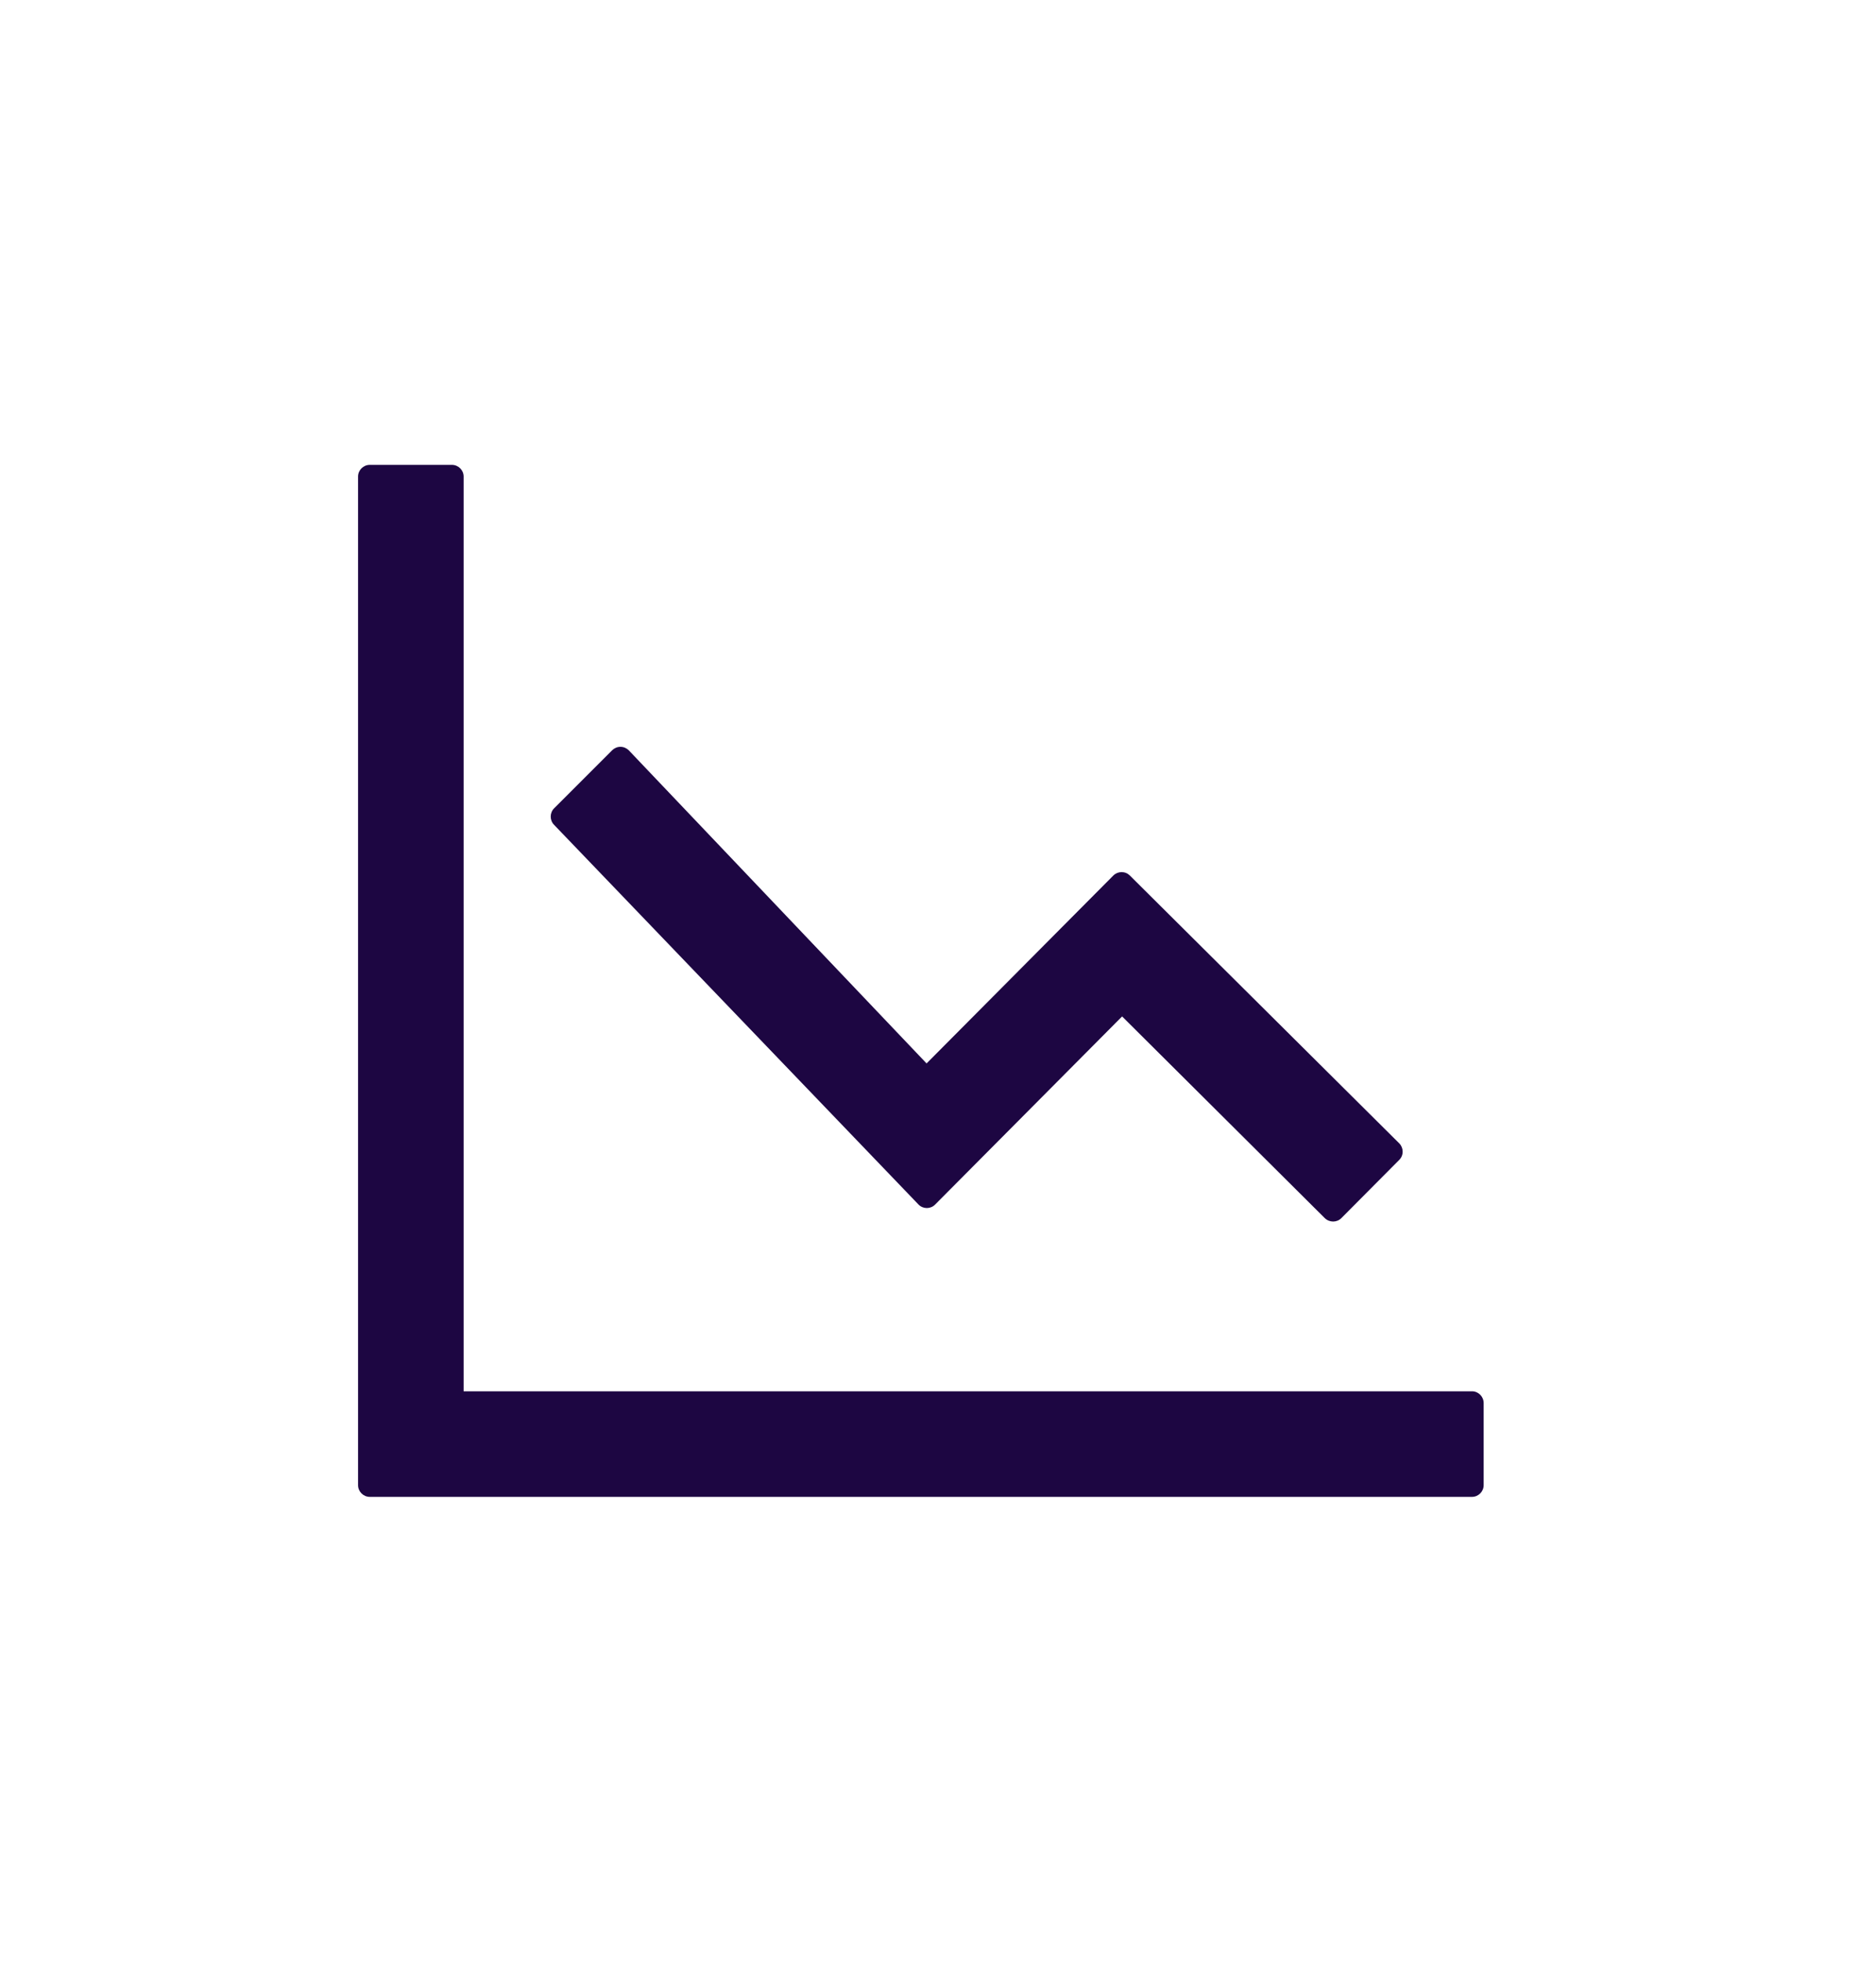 <svg width="22" height="23" viewBox="0 0 22 23" fill="none" xmlns="http://www.w3.org/2000/svg">
<path d="M17.262 16.312H5.437V5.587C5.437 5.512 5.375 5.45 5.299 5.45H4.337C4.261 5.45 4.199 5.512 4.199 5.587V17.413C4.199 17.488 4.261 17.55 4.337 17.55H17.262C17.337 17.55 17.399 17.488 17.399 17.413V16.45C17.399 16.374 17.337 16.312 17.262 16.312Z" fill="#1D0642"/>
<path d="M15.73 14.282C15.677 14.335 15.591 14.335 15.536 14.282L13.159 11.917L10.966 14.123C10.913 14.177 10.825 14.177 10.772 14.123L6.498 9.671C6.445 9.618 6.445 9.53 6.498 9.477L7.179 8.796C7.205 8.771 7.239 8.756 7.276 8.756C7.312 8.756 7.347 8.771 7.373 8.796L10.866 12.468L13.056 10.265C13.082 10.239 13.117 10.225 13.153 10.225C13.19 10.225 13.224 10.239 13.25 10.265L16.409 13.405C16.435 13.431 16.449 13.466 16.449 13.502C16.449 13.539 16.435 13.573 16.409 13.599L15.73 14.282Z" fill="#1D0642"/>
</svg>
